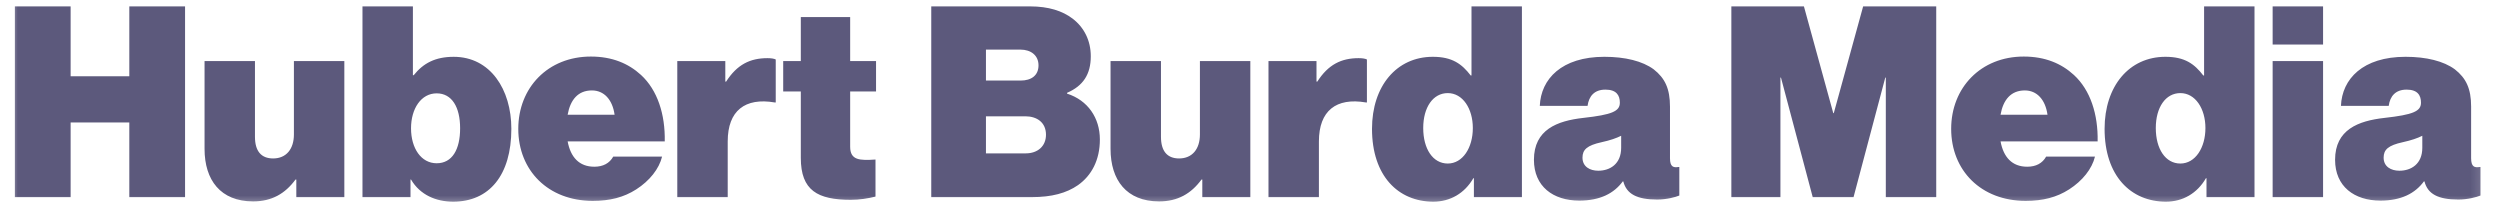 <svg width="211" height="18" viewBox="0 0 211 18" fill="none" xmlns="http://www.w3.org/2000/svg">
<mask id="mask0_1_7152" style="mask-type:luminance" maskUnits="userSpaceOnUse" x="0" y="0" width="210" height="18">
<path d="M209.847 0H0.76V17.56H209.847V0Z" fill="white"/>
</mask>
<g mask="url(#mask0_1_7152)">
<path d="M204.443 12.473V11.459C204.039 11.662 203.521 11.842 202.799 12C201.562 12.27 201.178 12.63 201.178 13.306C201.178 14.071 201.809 14.409 202.508 14.409C203.498 14.409 204.443 13.845 204.443 12.473ZM204.625 15.31H204.578C203.835 16.323 202.665 16.931 200.908 16.931C198.702 16.931 197.081 15.738 197.081 13.486C197.081 10.941 199.04 10.199 201.247 9.951C203.677 9.681 204.331 9.389 204.331 8.667C204.331 8.037 204.039 7.564 203.116 7.564C202.193 7.564 201.719 8.105 201.607 8.937H197.576C197.666 6.664 199.423 4.794 203.025 4.794C204.78 4.794 206.244 5.155 207.19 5.853C208.136 6.596 208.563 7.474 208.563 9.005V13.351C208.563 14.094 208.857 14.162 209.285 14.094H209.352V16.503C209.036 16.638 208.271 16.842 207.483 16.842C205.771 16.842 204.894 16.369 204.625 15.31ZM191.811 5.155H196.067V16.638H191.811V5.155ZM191.811 0.539H196.067V3.759H191.811V0.539ZM186.138 10.807C186.138 9.163 185.283 7.857 184.022 7.857C182.783 7.857 181.949 9.05 181.949 10.807C181.949 12.563 182.76 13.802 184.022 13.802C185.283 13.802 186.138 12.473 186.138 10.807ZM177.627 10.874C177.627 7.272 179.698 4.794 182.76 4.794C184.404 4.794 185.215 5.403 185.958 6.371H186.025V0.539H190.28V16.638H186.228V15.04H186.182C185.44 16.323 184.224 17.021 182.805 17.021C179.834 17.021 177.627 14.837 177.627 10.874ZM168.846 9.681H172.808C172.628 8.397 171.907 7.632 170.895 7.632C169.723 7.632 169.069 8.42 168.846 9.681ZM164.679 10.874C164.679 7.406 167.178 4.773 170.803 4.773C172.606 4.773 173.979 5.357 175.037 6.326C176.433 7.609 177.085 9.658 177.04 11.933H168.846C169.093 13.261 169.814 14.071 171.097 14.071C171.84 14.071 172.38 13.779 172.695 13.216H176.816C176.568 14.252 175.758 15.264 174.631 15.986C173.574 16.661 172.425 16.953 170.962 16.953C167.201 16.953 164.679 14.386 164.679 10.874ZM146.126 0.539H152.251L154.727 9.546H154.772L157.249 0.539H163.418V16.638H159.163V6.551H159.117L156.439 16.638H152.993L150.314 6.551H150.268V16.638H146.126V0.539ZM136.826 12.473V11.459C136.42 11.662 135.903 11.842 135.183 12C133.946 12.27 133.562 12.63 133.562 13.306C133.562 14.071 134.193 14.409 134.89 14.409C135.88 14.409 136.826 13.845 136.826 12.473ZM137.007 15.31H136.962C136.219 16.323 135.047 16.931 133.291 16.931C131.085 16.931 129.464 15.738 129.464 13.486C129.464 10.941 131.422 10.199 133.629 9.951C136.061 9.681 136.715 9.389 136.715 8.667C136.715 8.037 136.42 7.564 135.498 7.564C134.574 7.564 134.102 8.105 133.99 8.937H129.959C130.05 6.664 131.805 4.794 135.407 4.794C137.165 4.794 138.628 5.155 139.574 5.853C140.519 6.596 140.947 7.474 140.947 9.005V13.351C140.947 14.094 141.24 14.162 141.667 14.094H141.735V16.503C141.42 16.638 140.654 16.842 139.866 16.842C138.155 16.842 137.277 16.369 137.007 15.31ZM124.307 10.807C124.307 9.163 123.452 7.857 122.191 7.857C120.952 7.857 120.12 9.05 120.12 10.807C120.12 12.563 120.931 13.802 122.191 13.802C123.452 13.802 124.307 12.473 124.307 10.807ZM115.797 10.874C115.797 7.272 117.867 4.794 120.931 4.794C122.573 4.794 123.384 5.403 124.128 6.371H124.194V0.539H128.45V16.638H124.397V15.04H124.352C123.609 16.323 122.393 17.021 120.975 17.021C118.003 17.021 115.797 14.837 115.797 10.874ZM111.112 6.889H111.18C112.104 5.447 113.206 4.908 114.669 4.908C115.007 4.908 115.233 4.952 115.368 5.02V8.646H115.278C112.779 8.218 111.316 9.343 111.316 11.933V16.638H107.06V5.155H111.112V6.889ZM101.475 16.638V15.153H101.407C100.53 16.346 99.403 16.998 97.828 16.998C95.081 16.998 93.73 15.198 93.73 12.563V5.155H97.986V11.55C97.986 12.744 98.503 13.373 99.516 13.373C100.619 13.373 101.273 12.586 101.273 11.347V5.155H105.528V16.638H101.475ZM86.569 12.945C87.583 12.945 88.281 12.338 88.281 11.37C88.281 10.334 87.515 9.816 86.547 9.816H83.214V12.945H86.569ZM86.141 6.799C87.042 6.799 87.65 6.371 87.65 5.515C87.65 4.682 87.02 4.186 86.119 4.186H83.214V6.799H86.141ZM78.598 0.539H86.929C88.505 0.539 89.676 0.922 90.532 1.575C91.5 2.318 92.062 3.421 92.062 4.75C92.062 6.281 91.41 7.249 90.059 7.835V7.902C91.815 8.465 92.829 9.951 92.829 11.775C92.829 13.509 92.13 14.814 90.982 15.626C90.013 16.3 88.754 16.638 87.086 16.638H78.598V0.539ZM66.102 5.155H67.589V1.44H71.754V5.155H73.938V7.722H71.754V12.382C71.754 13.532 72.564 13.553 73.892 13.464V16.593C73.24 16.751 72.564 16.864 71.798 16.864C69.007 16.864 67.589 16.075 67.589 13.328V7.722H66.102V5.155ZM61.216 6.889H61.284C62.207 5.447 63.31 4.908 64.773 4.908C65.112 4.908 65.337 4.952 65.472 5.02V8.646H65.382C62.882 8.218 61.419 9.343 61.419 11.933V16.638H57.163V5.155H61.216V6.889ZM47.909 9.681H51.871C51.692 8.397 50.97 7.632 49.958 7.632C48.787 7.632 48.135 8.42 47.909 9.681ZM43.743 10.874C43.743 7.406 46.242 4.773 49.867 4.773C51.669 4.773 53.043 5.357 54.101 6.326C55.497 7.609 56.15 9.658 56.105 11.933H47.909C48.156 13.261 48.877 14.071 50.161 14.071C50.904 14.071 51.443 13.779 51.759 13.216H55.88C55.631 14.252 54.821 15.264 53.695 15.986C52.636 16.661 51.488 16.953 50.025 16.953C46.265 16.953 43.743 14.386 43.743 10.874ZM38.834 10.829C38.834 9.027 38.136 7.879 36.853 7.879C35.547 7.879 34.691 9.163 34.691 10.829C34.691 12.518 35.547 13.779 36.853 13.779C38.159 13.779 38.834 12.631 38.834 10.829ZM34.691 15.153H34.646V16.638H30.593V0.539H34.849V6.348H34.917C35.727 5.335 36.74 4.795 38.294 4.795C41.379 4.795 43.158 7.542 43.158 10.874C43.158 14.791 41.288 17.021 38.25 17.021C36.808 17.021 35.457 16.458 34.691 15.153ZM25.009 16.638V15.153H24.941C24.064 16.346 22.938 16.998 21.362 16.998C18.614 16.998 17.264 15.198 17.264 12.563V5.155H21.519V11.55C21.519 12.744 22.037 13.373 23.051 13.373C24.154 13.373 24.806 12.586 24.806 11.347V5.155H29.062V16.638H25.009ZM10.914 0.54V6.438H5.961V0.54H1.254V16.639H5.961V10.334H10.914V16.639H15.619V0.54H10.914Z" fill="#5C597C"/>
</g>
</svg>
